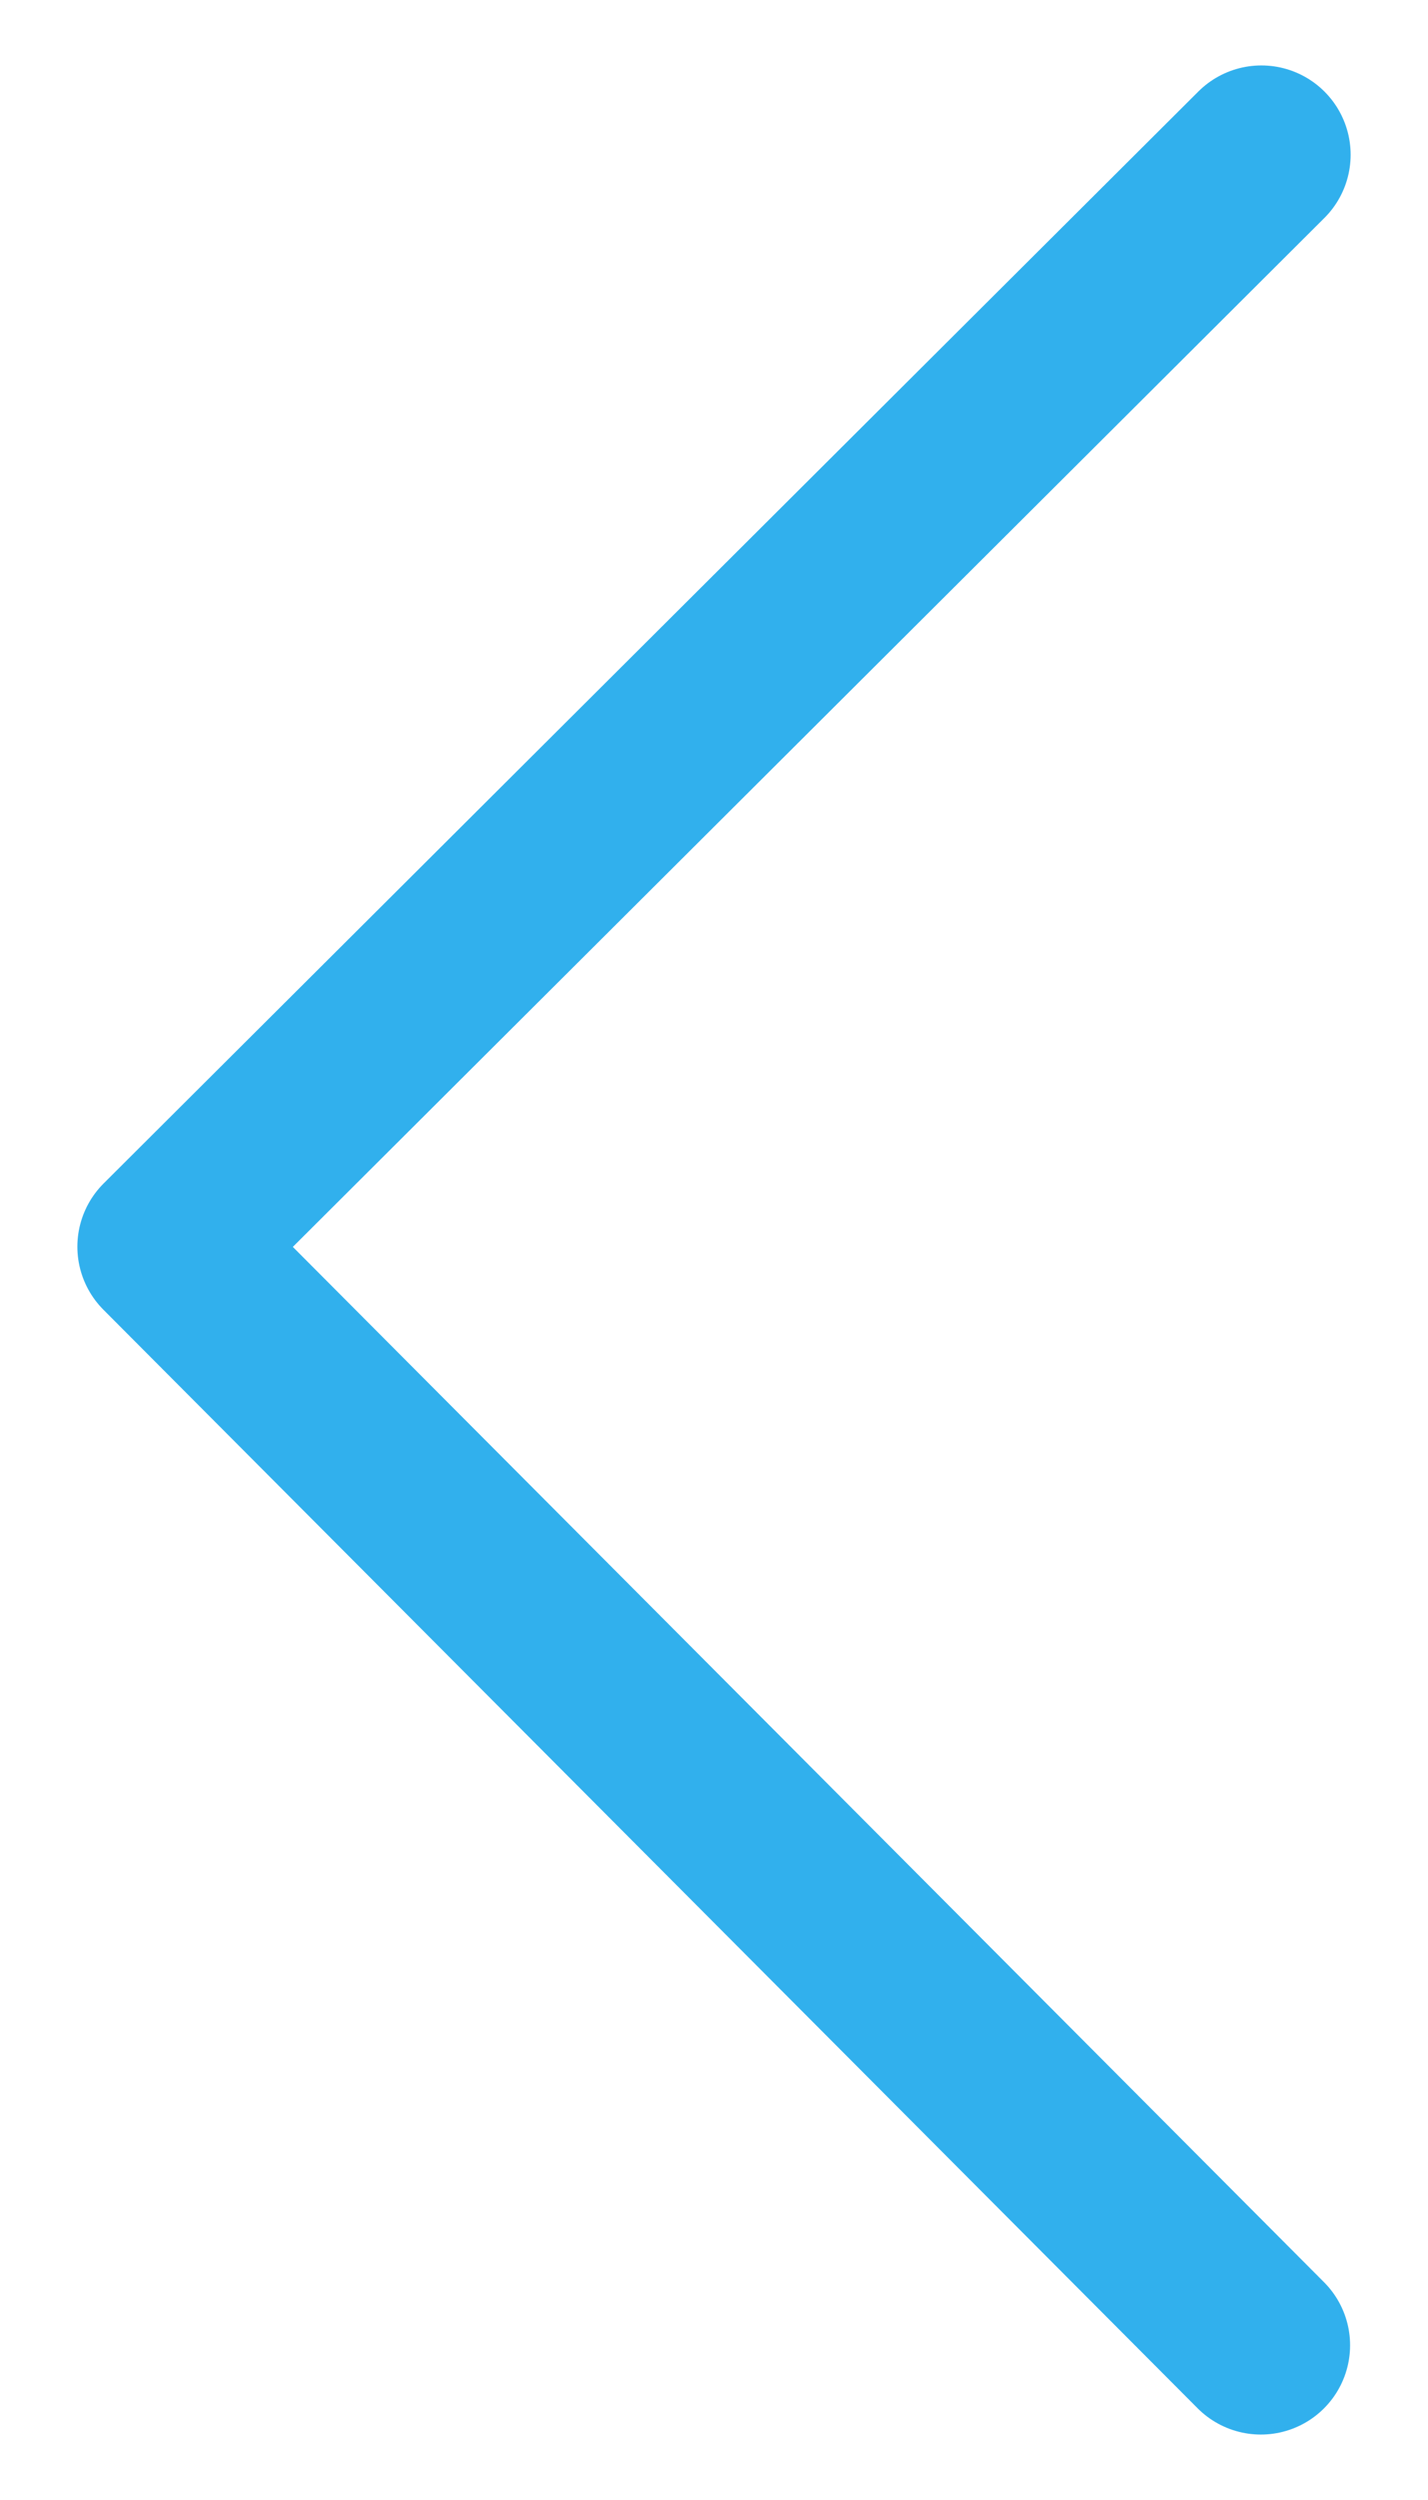 <svg width="16" height="28" viewBox="0 0 16 28" fill="none" xmlns="http://www.w3.org/2000/svg">
<path d="M14.127 26.267L1.867 13.963L14.133 1.733" stroke="#31B0ED" stroke-width="2" stroke-linecap="round" stroke-linejoin="round"/>
</svg>
